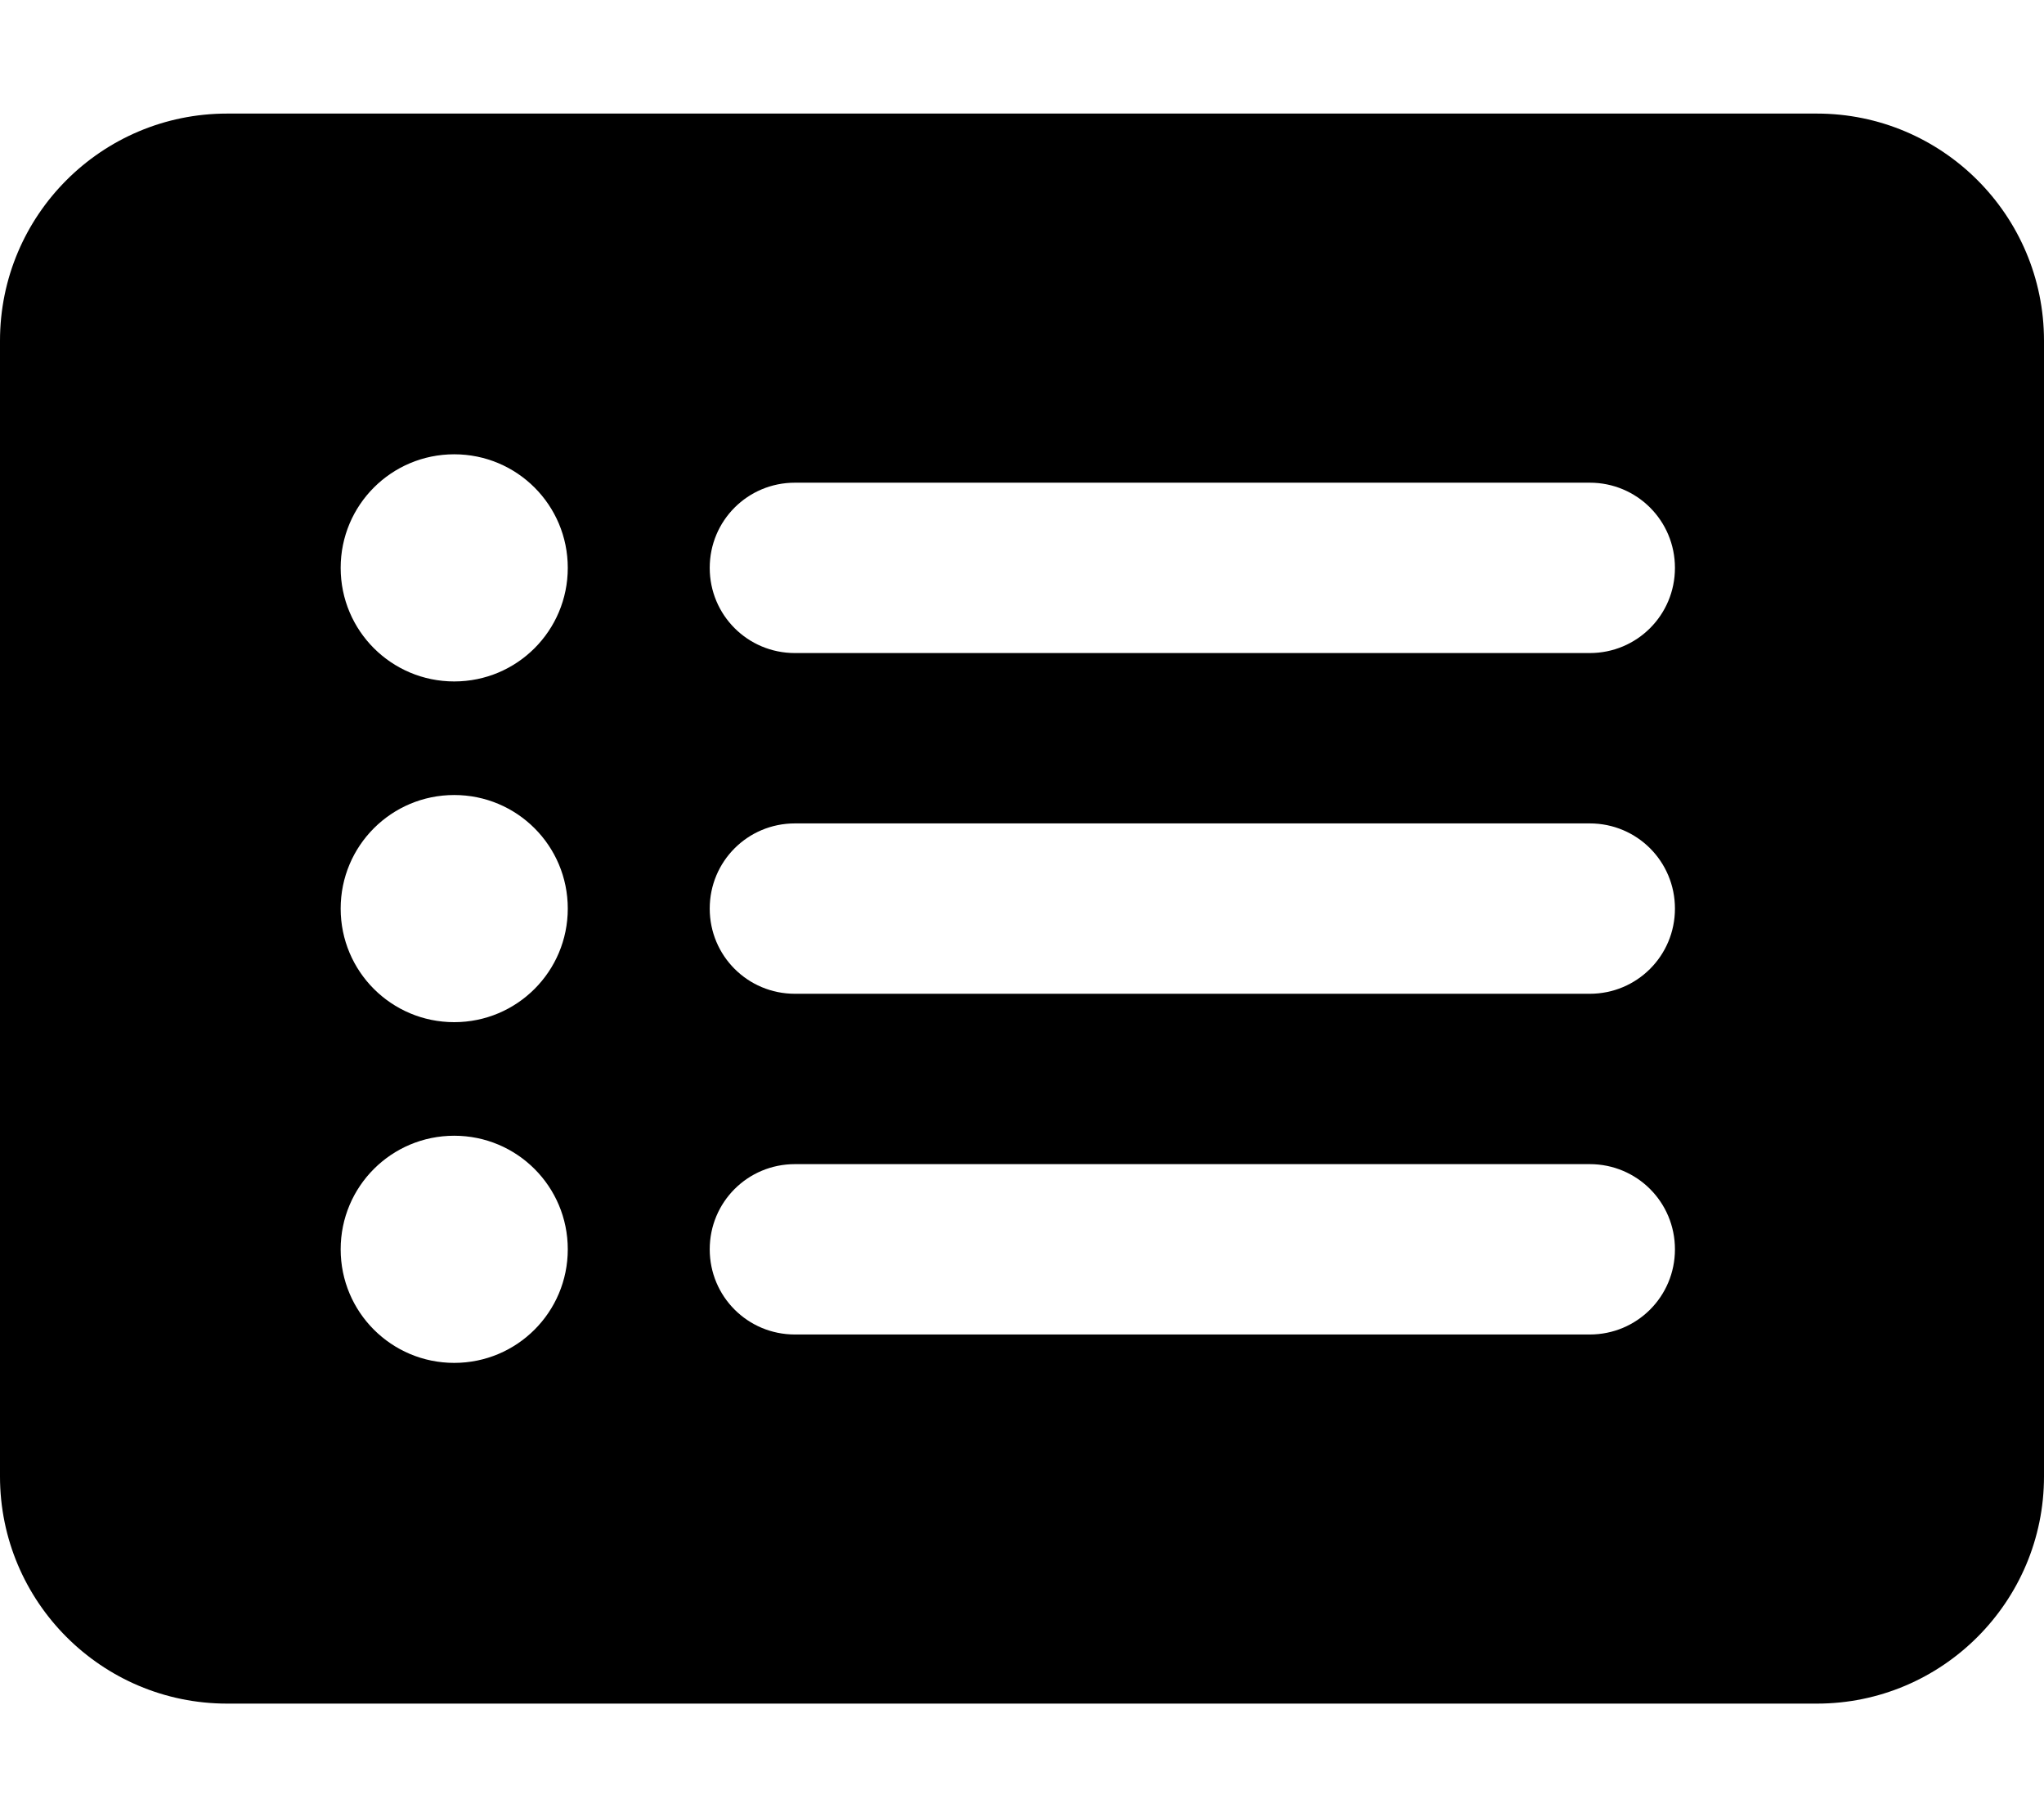 <svg xmlns="http://www.w3.org/2000/svg" viewBox="0 0 576 512"><!--! Font Awesome Free 6.1.1 by @fontawesome - https://fontawesome.com License - https://fontawesome.com/license/free (Icons: CC BY 4.0, Fonts: SIL OFL 1.1, Code: MIT License) Copyright 2022 Fonticons, Inc.--><path d="M0 96c0-35.35 28.65-64 64-64h448c35.3 0 64 28.65 64 64v320c0 35.3-28.7 64-64 64H64c-35.35 0-64-28.7-64-64V96zm160 160c0-17.7-14.3-32-32-32s-32 14.3-32 32 14.3 32 32 32 32-14.3 32-32zm0-96c0-17.7-14.3-32-32-32s-32 14.3-32 32 14.3 32 32 32 32-14.3 32-32zm0 192c0-17.7-14.3-32-32-32s-32 14.3-32 32 14.3 32 32 32 32-14.3 32-32zm64-216c-13.3 0-24 10.7-24 24s10.7 24 24 24h224c13.3 0 24-10.7 24-24s-10.7-24-24-24H224zm0 96c-13.3 0-24 10.7-24 24s10.7 24 24 24h224c13.3 0 24-10.7 24-24s-10.7-24-24-24H224zm0 96c-13.3 0-24 10.7-24 24s10.7 24 24 24h224c13.3 0 24-10.7 24-24s-10.7-24-24-24H224z"/></svg>